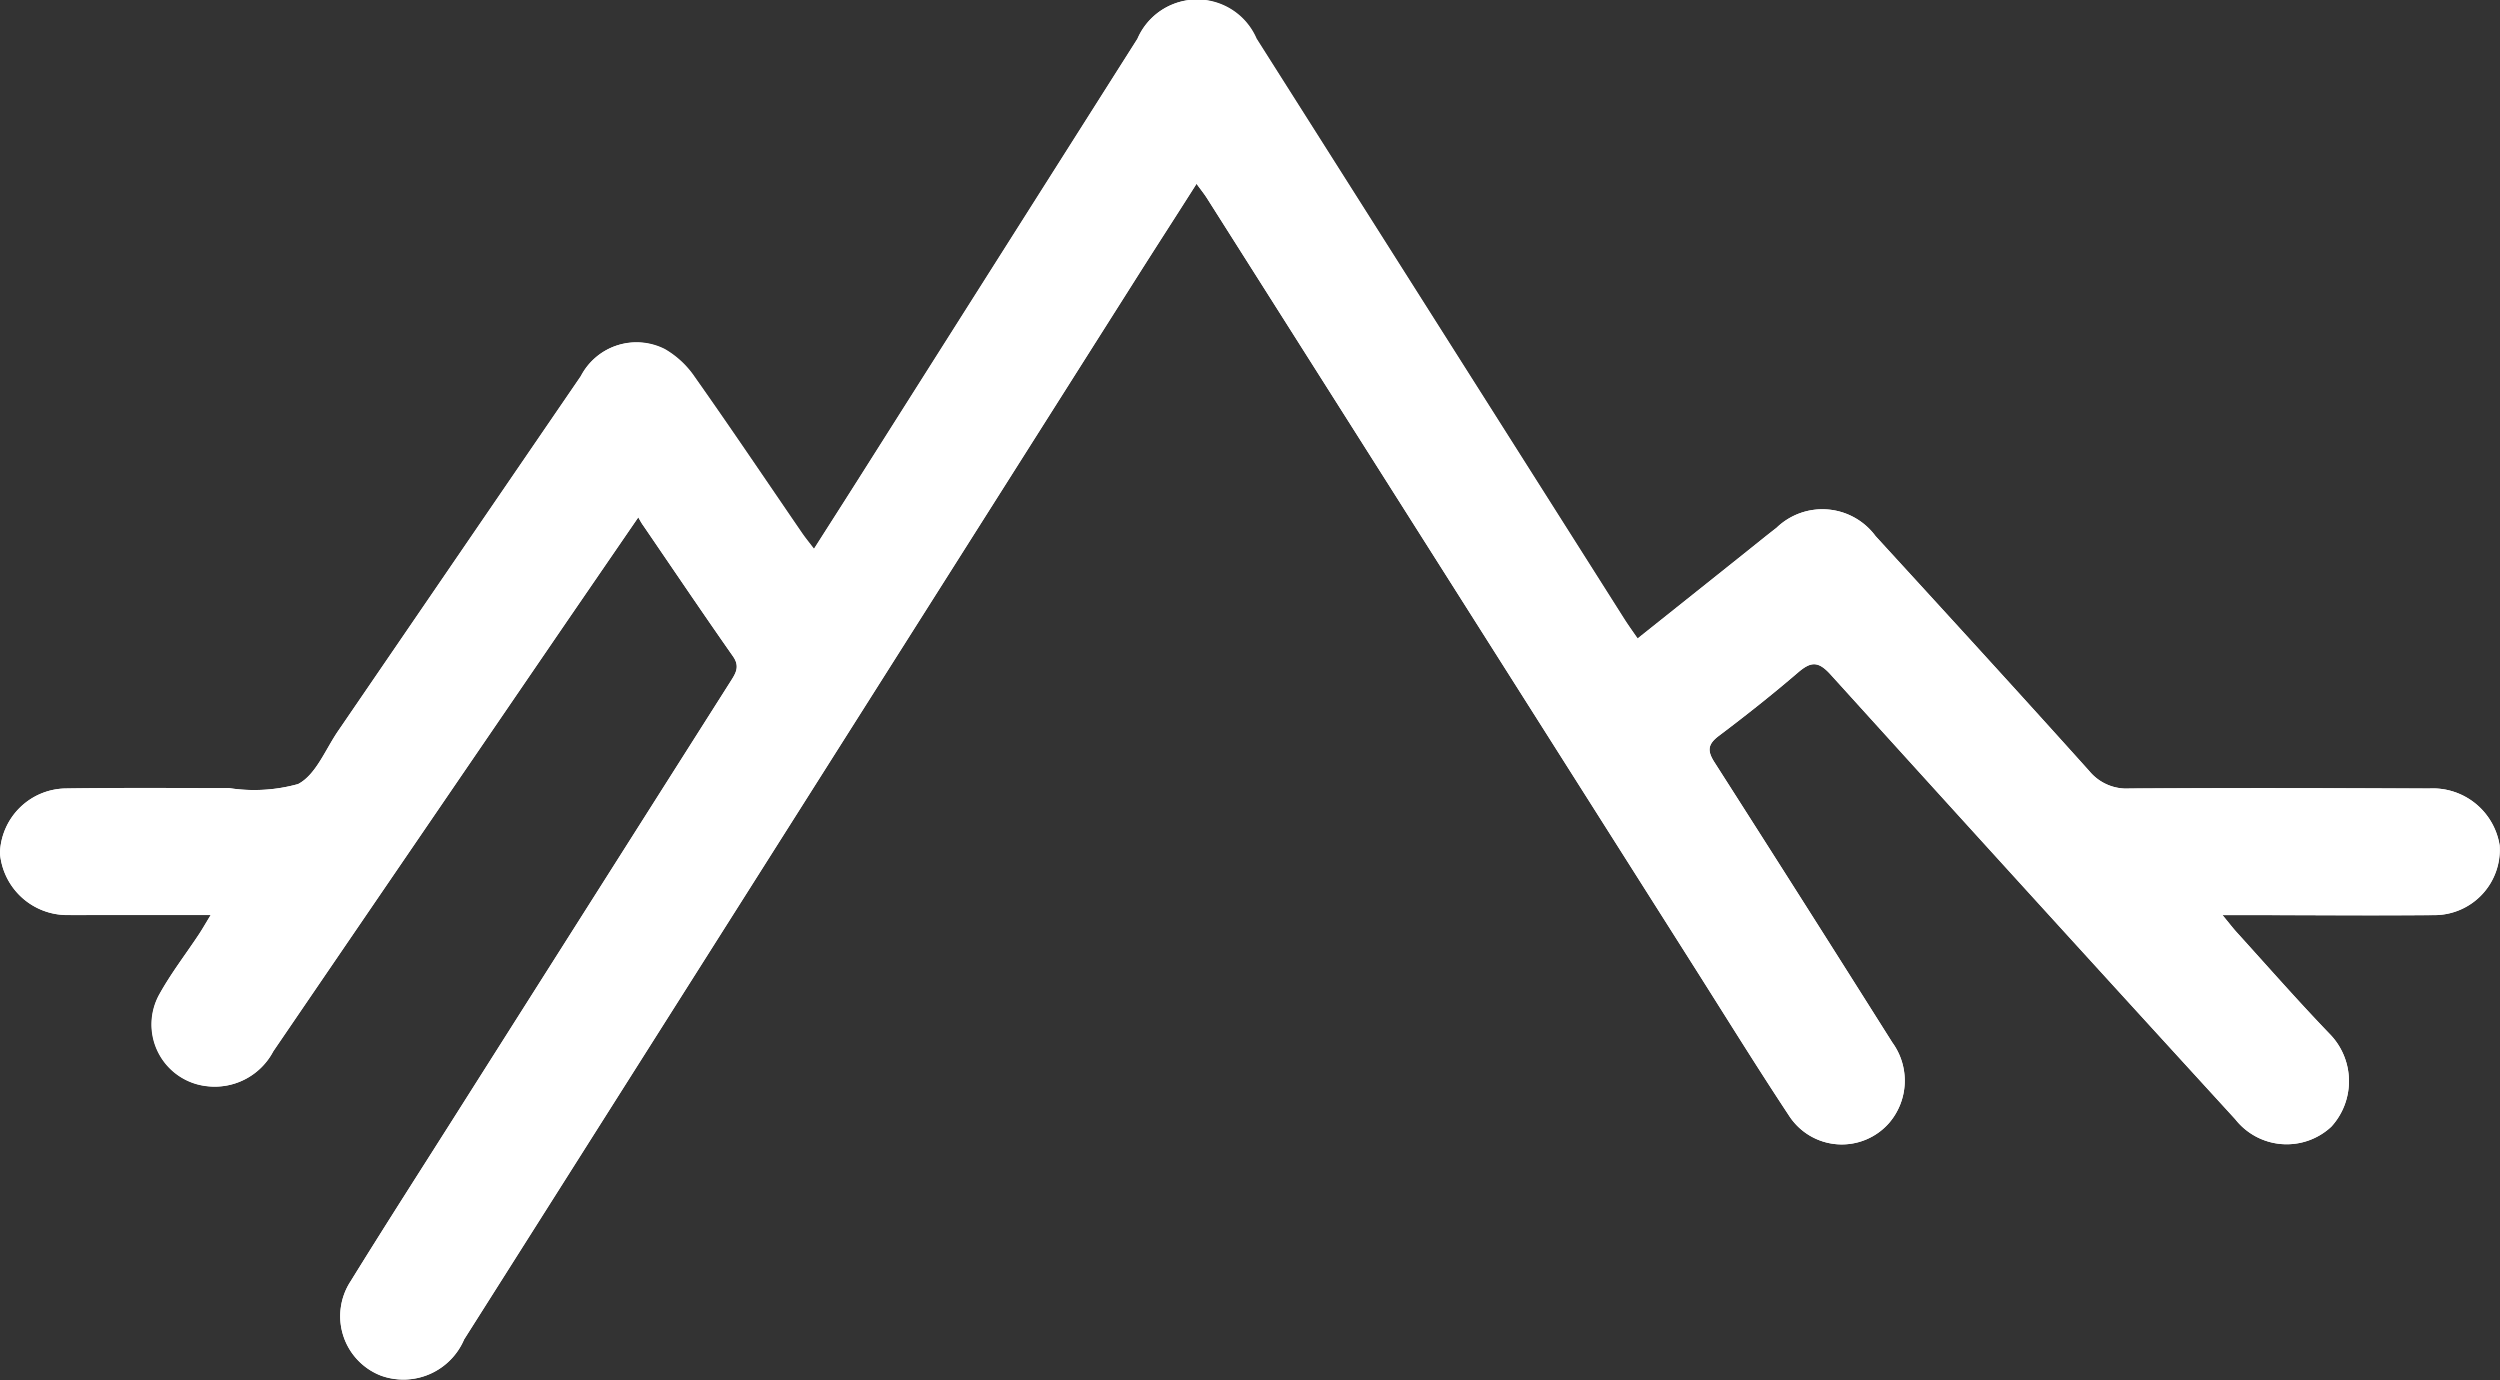 <svg id="denivele" xmlns="http://www.w3.org/2000/svg" xmlns:xlink="http://www.w3.org/1999/xlink" width="37.855" height="20.898" viewBox="0 0 37.855 20.898">
  <rect x="0" y="0" width="37.855" height="20.898" fill="#333333" stroke="none"/>
  <defs>
    <clipPath id="clip-path">
      <rect id="Rectangle_2197" data-name="Rectangle 2197" width="37.855" height="20.898" fill="#fff"/>
    </clipPath>
  </defs>
  <g id="Groupe_4572" data-name="Groupe 4572" clip-path="url(#clip-path)">
    <path id="Tracé_22901" data-name="Tracé 22901" d="M18.118,2.783c.074.1.12.158.158.218l7.4,11.675c.468.738.928,1.482,1.41,2.211A.951.951,0,0,0,28.608,17a.982.982,0,0,0,.046-1.215q-1.342-2.125-2.693-4.243c-.113-.176-.1-.274.066-.4.407-.307.808-.624,1.195-.956.2-.169.309-.183.5.03q3.051,3.376,6.125,6.731a.99.99,0,0,0,1.454.113,1.022,1.022,0,0,0-.026-1.406c-.481-.5-.937-1.019-1.4-1.531-.064-.071-.122-.147-.222-.267H34c.957,0,1.914.006,2.872,0a.991.991,0,0,0,.976-1.054,1.024,1.024,0,0,0-1.064-.863c-1.513,0-3.027-.007-4.54,0a.731.731,0,0,1-.611-.266C30.565,10.482,29.482,9.3,28.4,8.117a1,1,0,0,0-1.5-.124c-.144.111-.285.226-.428.34L24.792,9.67c-.076-.114-.138-.2-.2-.292q-2.785-4.4-5.571-8.79a.98.98,0,0,0-1.8,0q-2.121,3.344-4.24,6.691c-.213.336-.427.671-.66,1.036-.076-.1-.133-.169-.183-.242-.541-.789-1.074-1.582-1.625-2.363a1.382,1.382,0,0,0-.45-.42.946.946,0,0,0-1.27.406Q6.961,8.373,5.127,11.057c-.2.285-.341.674-.614.815a2.482,2.482,0,0,1-1.045.061c-.829,0-1.659-.007-2.489.006a1.011,1.011,0,0,0-.98.978,1.022,1.022,0,0,0,.993.937c.182.005.365,0,.547,0H3.194c-.078.127-.125.211-.178.291-.2.3-.427.593-.6.91a.94.94,0,0,0,.724,1.391,1,1,0,0,0,1-.528Q6.36,12.659,8.59,9.4L9.665,7.833c.038.064.056.1.077.127.452.662.9,1.326,1.36,1.982.1.148.043.248-.033.367Q9.034,13.515,7,16.723C6.437,17.615,5.866,18.5,5.31,19.4a.965.965,0,0,0,.462,1.43,1,1,0,0,0,1.256-.55L17.258,4.129c.276-.436.556-.871.86-1.347" transform="translate(0 0)" fill="#fff"/>
    <path id="Tracé_22902" data-name="Tracé 22902" d="M18.118,2.783c-.3.476-.583.911-.86,1.347L7.028,20.282a1,1,0,0,1-1.256.55A.965.965,0,0,1,5.31,19.4c.556-.9,1.127-1.787,1.692-2.679q2.032-3.207,4.066-6.413c.076-.12.136-.219.033-.367-.46-.656-.908-1.321-1.36-1.982C9.72,7.93,9.7,7.9,9.665,7.833L8.59,9.4Q6.362,12.661,4.135,15.92a1,1,0,0,1-1,.528.94.94,0,0,1-.724-1.391c.177-.317.4-.607.6-.91.053-.08.1-.164.178-.291H1.54c-.182,0-.365,0-.547,0A1.022,1.022,0,0,1,0,12.918a1.011,1.011,0,0,1,.98-.978c.829-.014,1.659,0,2.489-.006a2.482,2.482,0,0,0,1.045-.061c.272-.142.419-.531.614-.815Q6.965,8.375,8.8,5.692a.946.946,0,0,1,1.27-.406,1.382,1.382,0,0,1,.45.42c.551.781,1.085,1.575,1.625,2.363.05.073.106.141.183.242.232-.365.447-.7.66-1.036q2.12-3.345,4.24-6.691a.98.98,0,0,1,1.8,0Q21.814,4.98,24.6,9.377c.058.091.12.179.2.292L26.47,8.333c.143-.114.284-.229.428-.34a1,1,0,0,1,1.5.124c1.083,1.182,2.166,2.365,3.238,3.557a.731.731,0,0,0,.611.266c1.513-.012,3.027-.008,4.54,0a1.024,1.024,0,0,1,1.064.863.991.991,0,0,1-.976,1.054c-.957.01-1.914,0-2.872,0h-.351c.1.12.158.2.222.267.466.512.922,1.034,1.4,1.531a1.022,1.022,0,0,1,.026,1.406.99.99,0,0,1-1.454-.113q-3.068-3.361-6.125-6.731c-.193-.213-.305-.2-.5-.03-.387.332-.787.649-1.195.956-.169.127-.178.225-.066.4q1.355,2.116,2.693,4.243A.982.982,0,0,1,28.608,17a.951.951,0,0,1-1.525-.116c-.482-.729-.942-1.472-1.41-2.211L18.275,3c-.038-.06-.083-.116-.158-.218" transform="translate(0 0)" fill="#fff"/>
  </g>
</svg>
